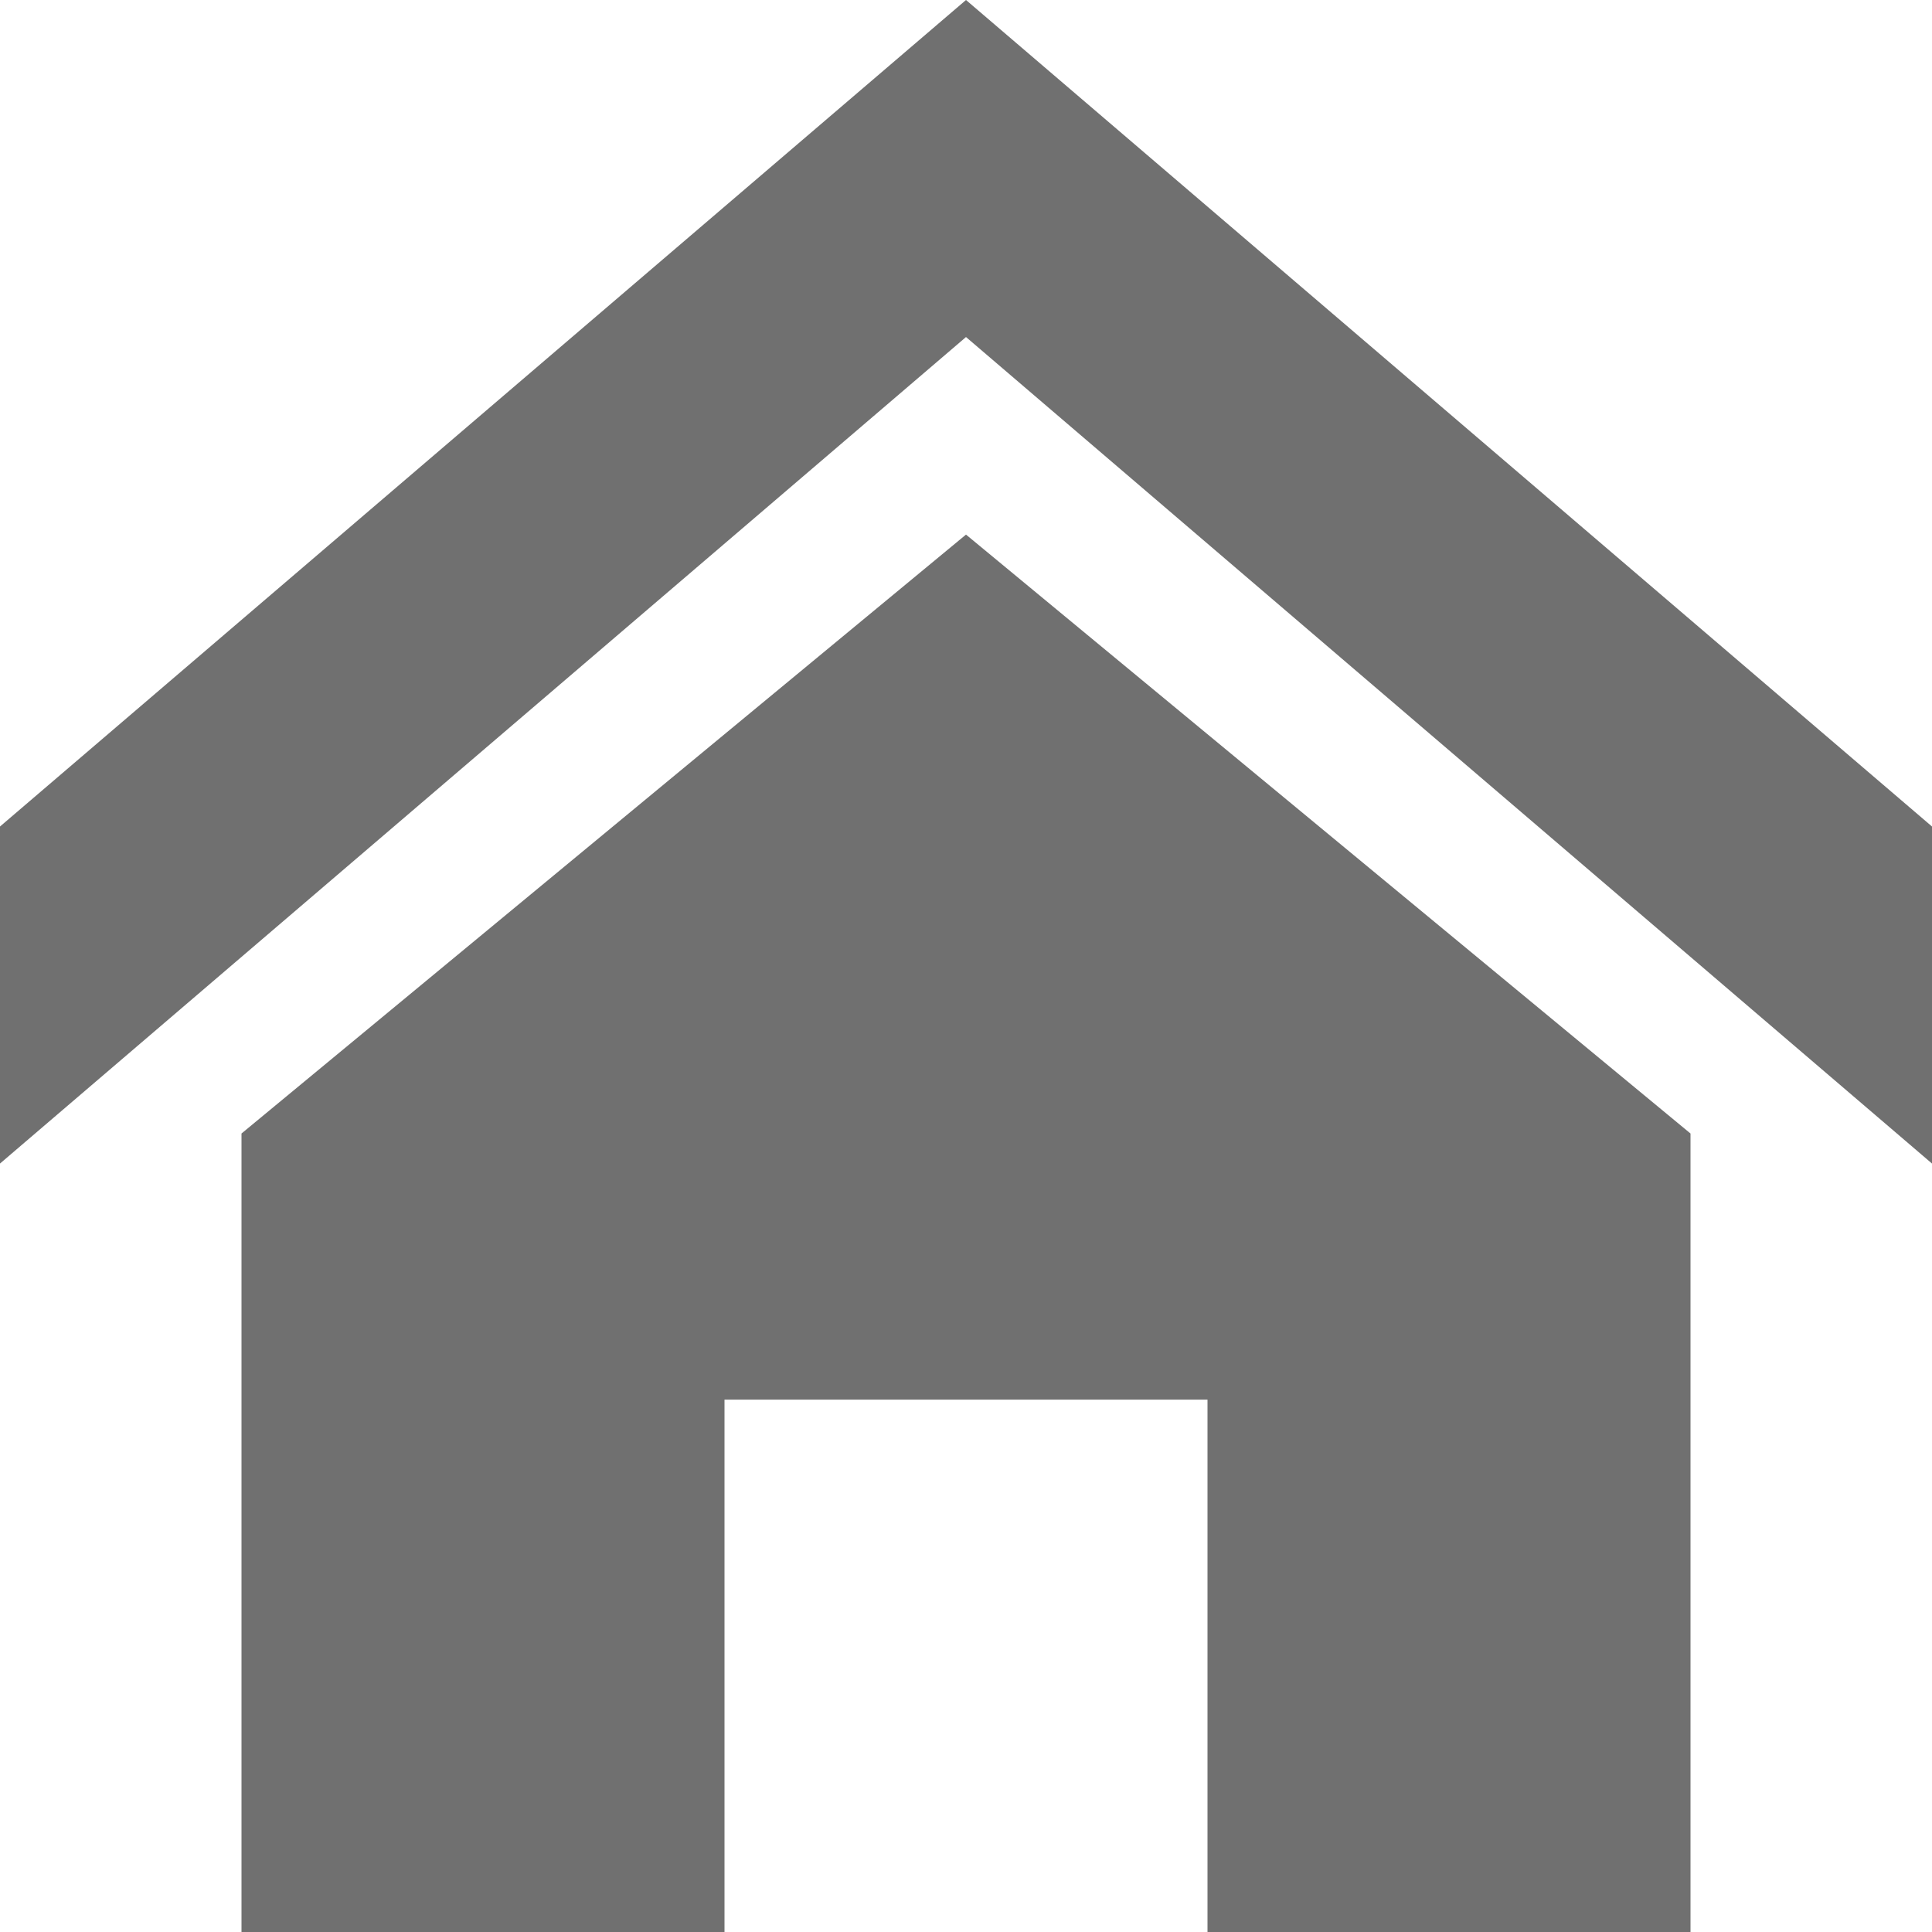 <svg xmlns="http://www.w3.org/2000/svg" width="20" height="20" viewBox="0 0 20 20">
  <path id="icon-metro-home" d="M22.571,14.906l-10-8.556-10,8.556V11.417l10-8.556,10,8.556Zm-2.5-.311v8.267h-5V17.35h-5v5.511h-5V14.595l7.5-6.2Z" transform="translate(-2.571 -2.861)" fill="#707070"/>
</svg>
